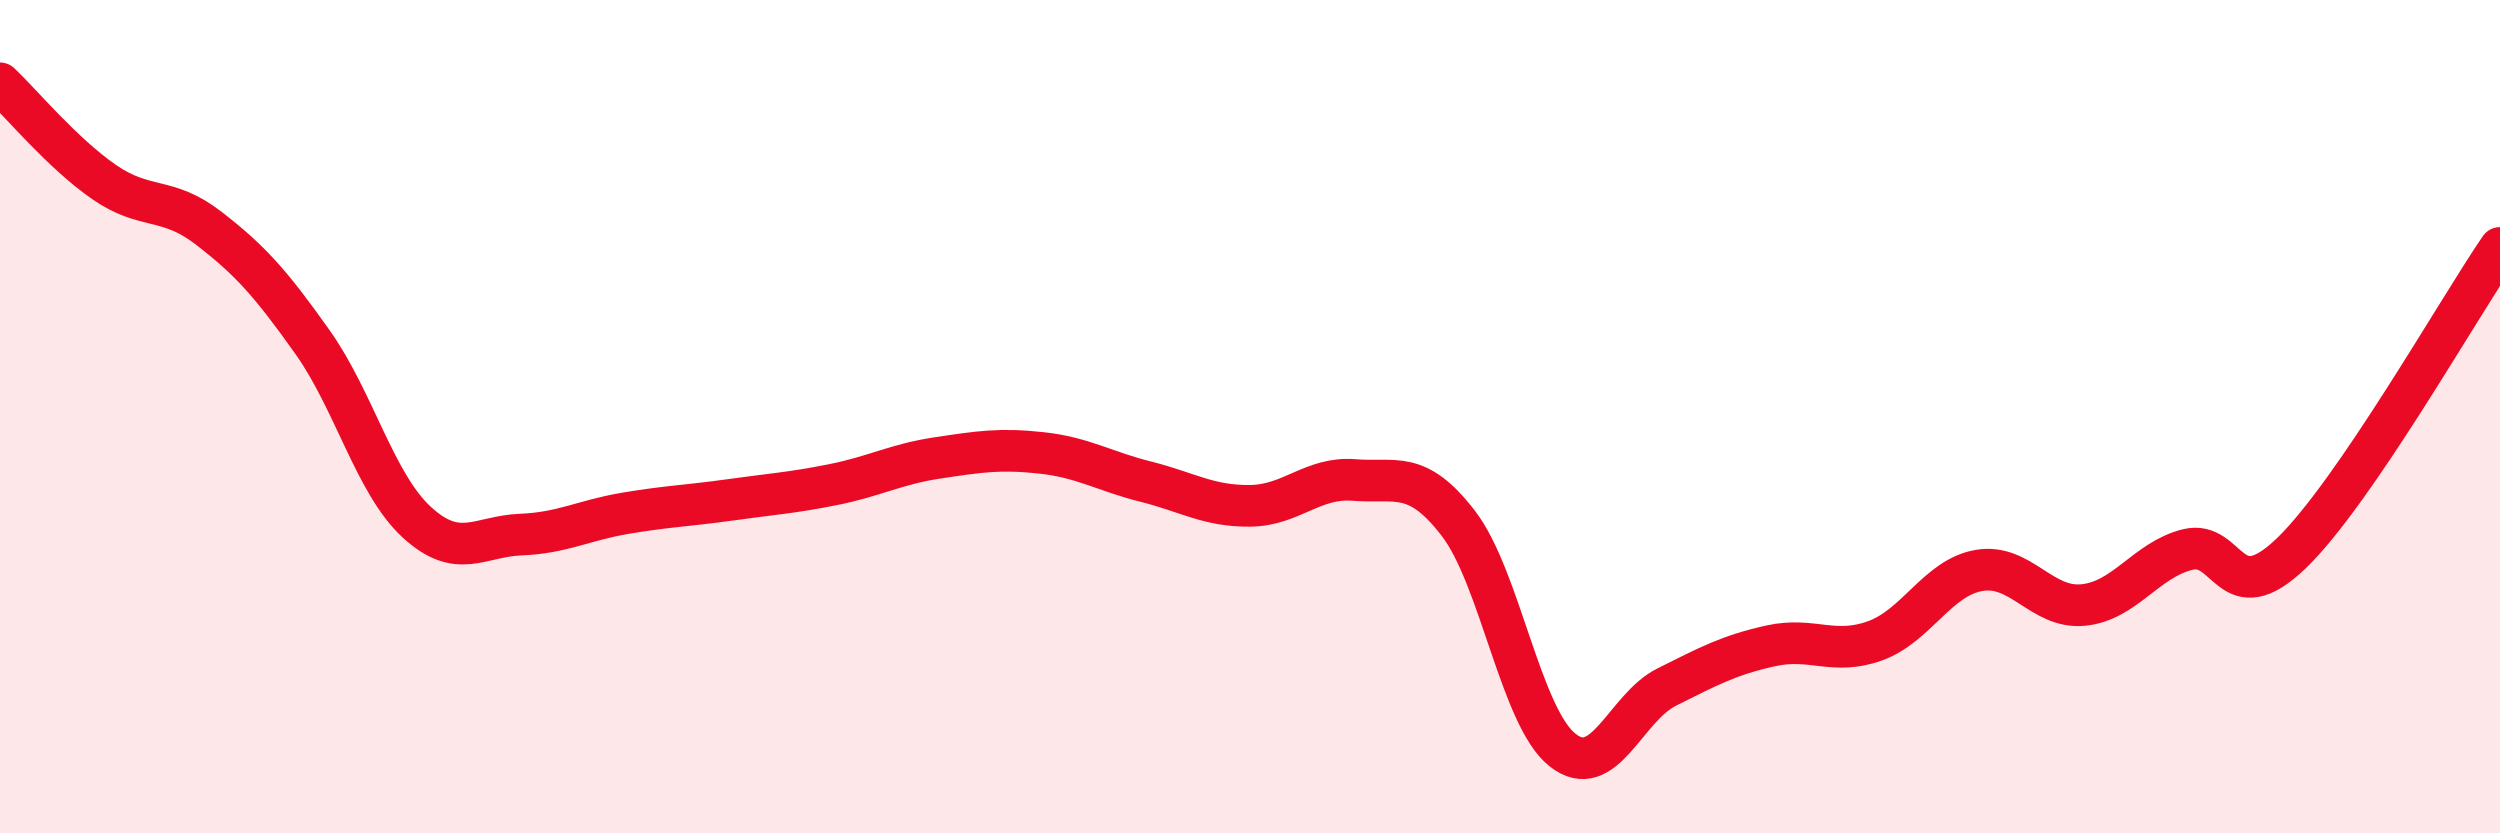 
    <svg width="60" height="20" viewBox="0 0 60 20" xmlns="http://www.w3.org/2000/svg">
      <path
        d="M 0,2 C 0.5,2.47 1.5,3.68 2.5,4.37 C 3.5,5.06 4,4.7 5,5.47 C 6,6.24 6.5,6.8 7.5,8.21 C 8.5,9.62 9,11.61 10,12.53 C 11,13.45 11.5,12.87 12.5,12.83 C 13.5,12.79 14,12.49 15,12.32 C 16,12.15 16.5,12.14 17.5,12 C 18.5,11.86 19,11.83 20,11.63 C 21,11.43 21.5,11.14 22.5,10.99 C 23.5,10.84 24,10.76 25,10.87 C 26,10.98 26.5,11.31 27.5,11.56 C 28.5,11.81 29,12.15 30,12.14 C 31,12.13 31.5,11.44 32.5,11.52 C 33.5,11.6 34,11.26 35,12.56 C 36,13.86 36.5,17.21 37.5,18 C 38.5,18.79 39,16.99 40,16.49 C 41,15.99 41.5,15.72 42.5,15.5 C 43.5,15.28 44,15.74 45,15.38 C 46,15.02 46.5,13.86 47.5,13.69 C 48.5,13.52 49,14.62 50,14.52 C 51,14.42 51.5,13.44 52.5,13.19 C 53.5,12.94 53.5,14.72 55,13.27 C 56.5,11.82 59,7.41 60,5.95L60 20L0 20Z"
        fill="#EB0A25"
        opacity="0.1"
        stroke-linecap="round"
        stroke-linejoin="round"
      />
      <path
        d="M 0,2 C 0.5,2.47 1.5,3.68 2.5,4.37 C 3.5,5.06 4,4.7 5,5.47 C 6,6.24 6.5,6.8 7.5,8.21 C 8.5,9.62 9,11.61 10,12.53 C 11,13.45 11.5,12.87 12.5,12.83 C 13.5,12.79 14,12.49 15,12.32 C 16,12.15 16.5,12.14 17.5,12 C 18.5,11.86 19,11.83 20,11.63 C 21,11.43 21.5,11.14 22.5,10.99 C 23.5,10.84 24,10.76 25,10.87 C 26,10.98 26.5,11.31 27.5,11.56 C 28.5,11.81 29,12.15 30,12.14 C 31,12.13 31.5,11.44 32.5,11.52 C 33.5,11.6 34,11.26 35,12.56 C 36,13.86 36.5,17.21 37.5,18 C 38.5,18.79 39,16.99 40,16.49 C 41,15.99 41.5,15.72 42.5,15.5 C 43.5,15.28 44,15.74 45,15.38 C 46,15.02 46.5,13.86 47.5,13.69 C 48.5,13.52 49,14.62 50,14.52 C 51,14.42 51.5,13.44 52.5,13.19 C 53.5,12.94 53.5,14.72 55,13.27 C 56.5,11.82 59,7.41 60,5.95"
        stroke="#EB0A25"
        stroke-width="1"
        fill="none"
        stroke-linecap="round"
        stroke-linejoin="round"
      />
    </svg>
  